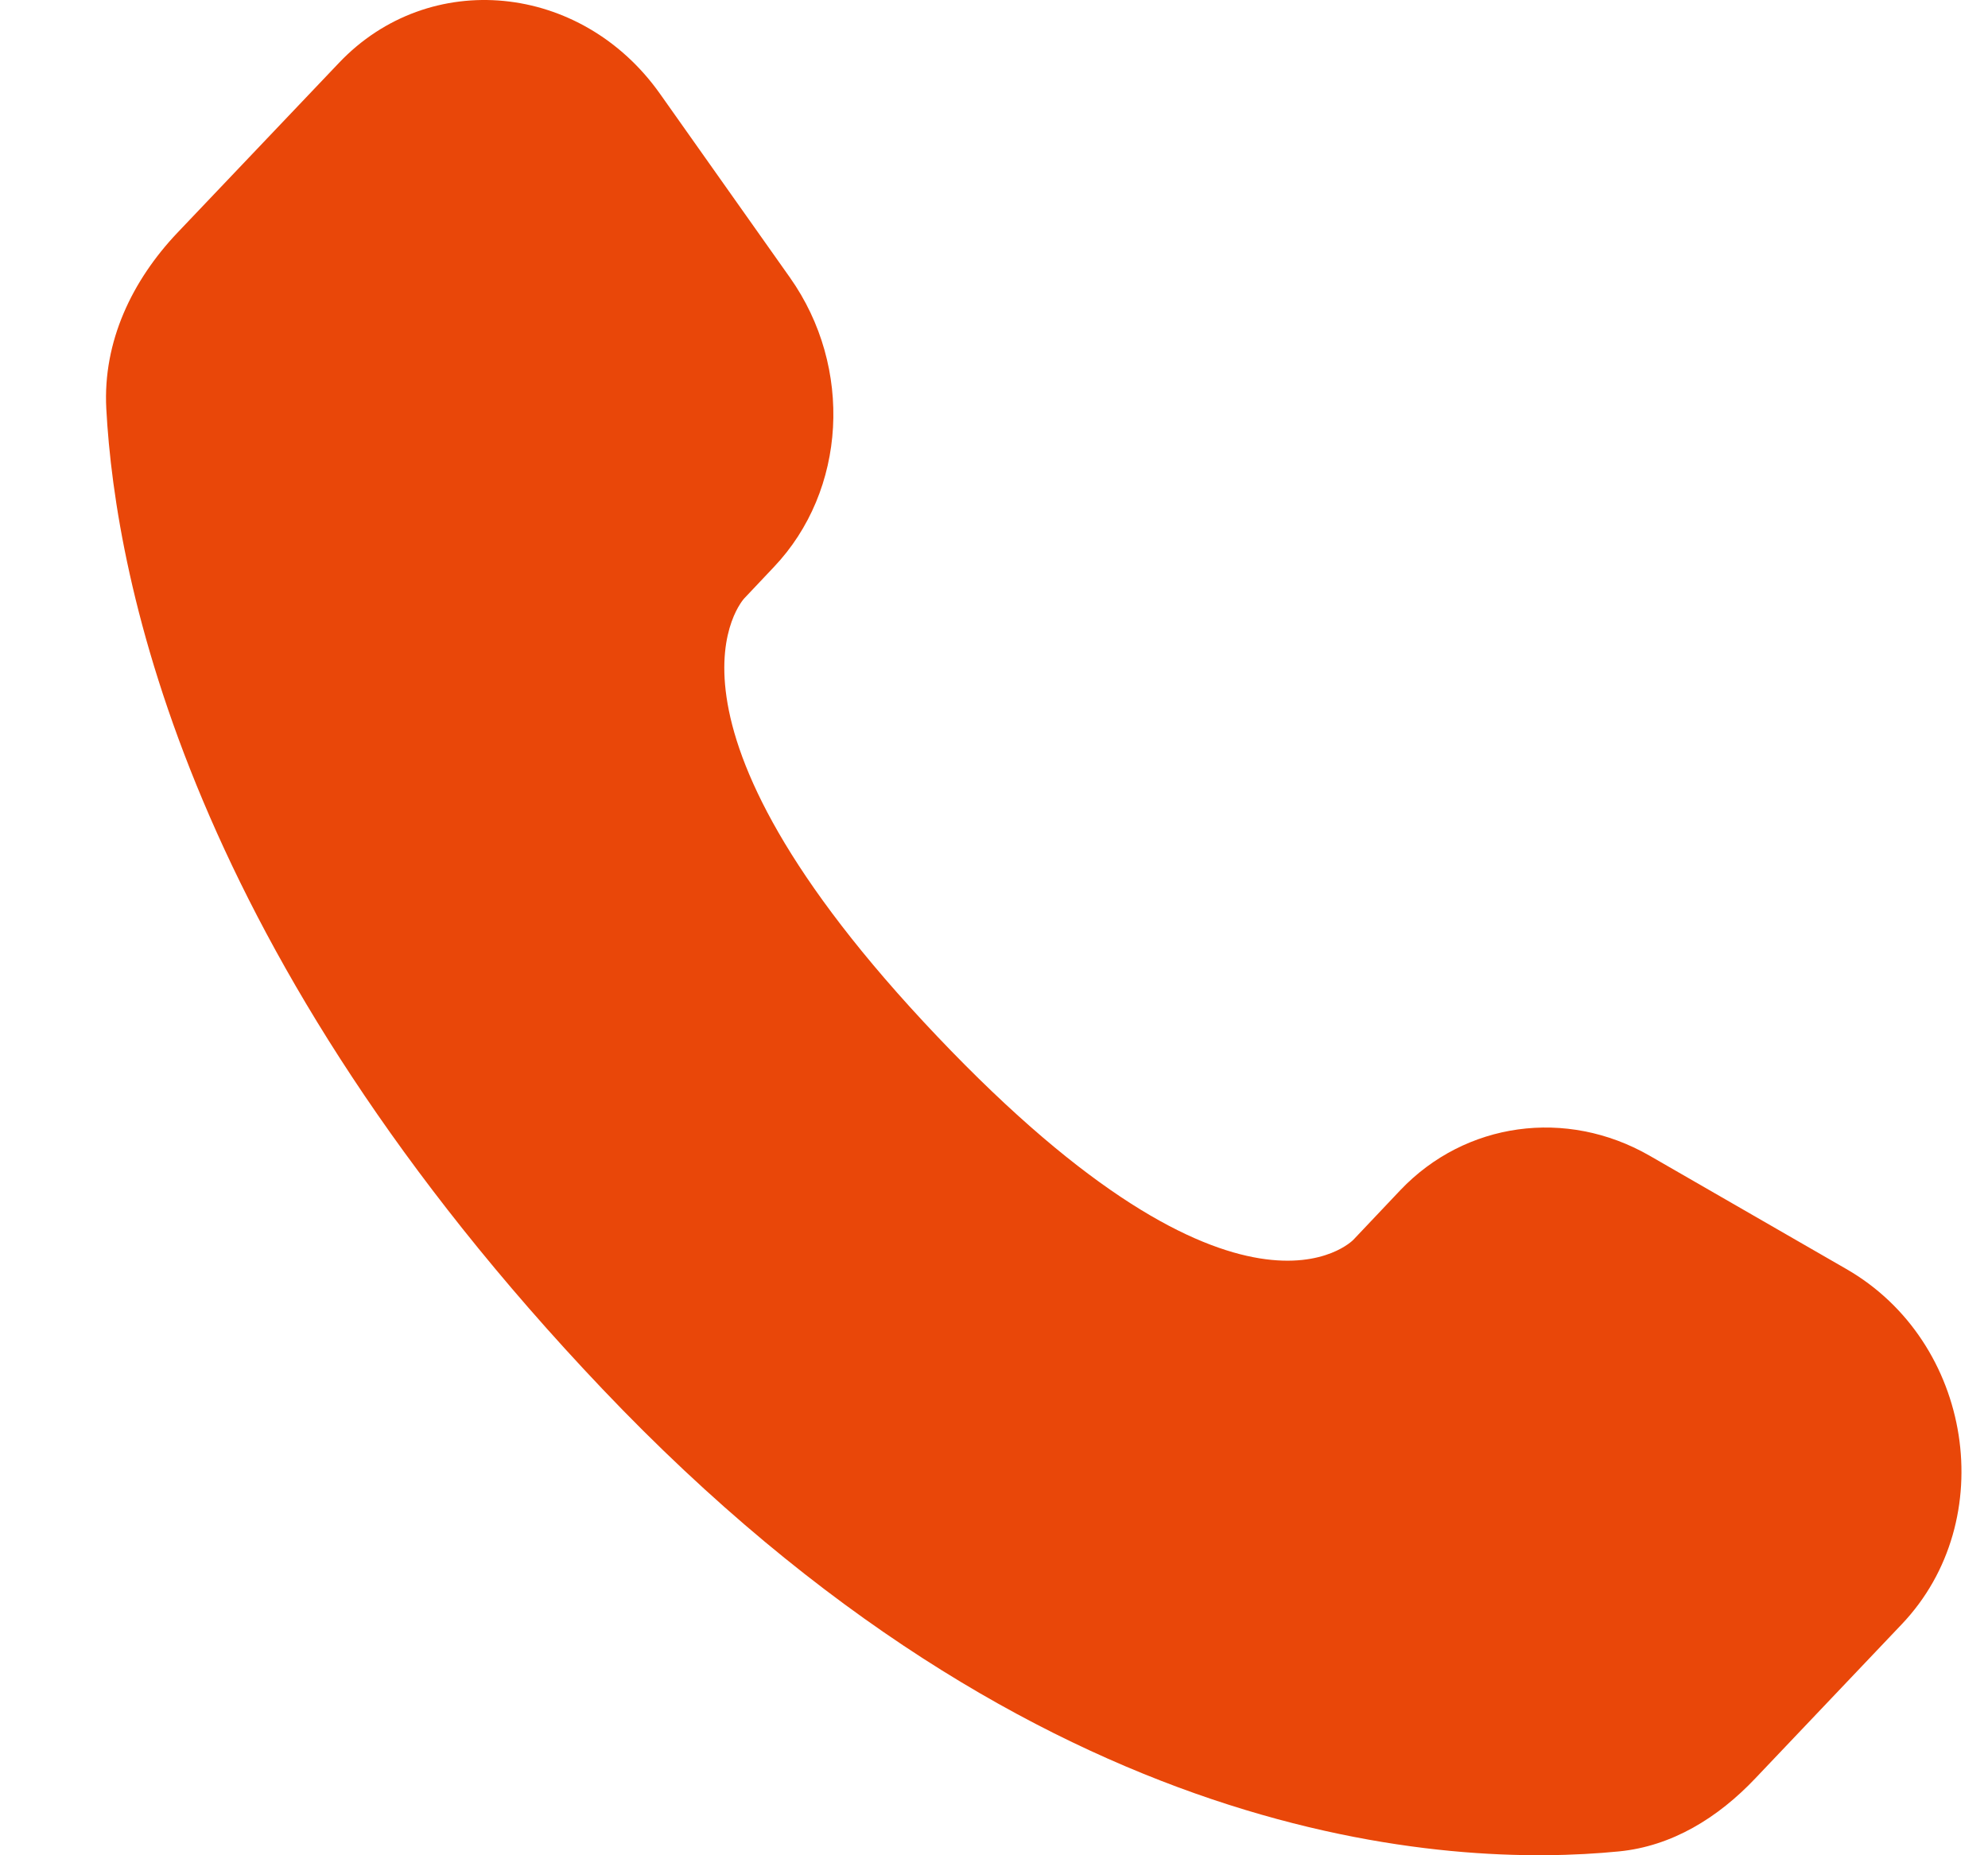 <svg width="15" height="14" viewBox="0 0 15 14" fill="none" xmlns="http://www.w3.org/2000/svg">
<path d="M10.566 8.981L10.212 9.355C10.212 9.355 9.37 10.241 7.072 7.821C4.773 5.402 5.616 4.515 5.616 4.515L5.838 4.28C6.388 3.702 6.44 2.773 5.96 2.094L4.98 0.708C4.386 -0.132 3.239 -0.243 2.558 0.474L1.337 1.758C1 2.114 0.775 2.574 0.802 3.084C0.872 4.391 1.43 7.202 4.545 10.481C7.848 13.958 10.947 14.096 12.214 13.971C12.616 13.932 12.964 13.716 13.245 13.419L14.349 12.257C15.096 11.472 14.886 10.125 13.931 9.576L12.445 8.72C11.818 8.361 11.056 8.466 10.566 8.981Z" fill="#E94709"/>
</svg>
